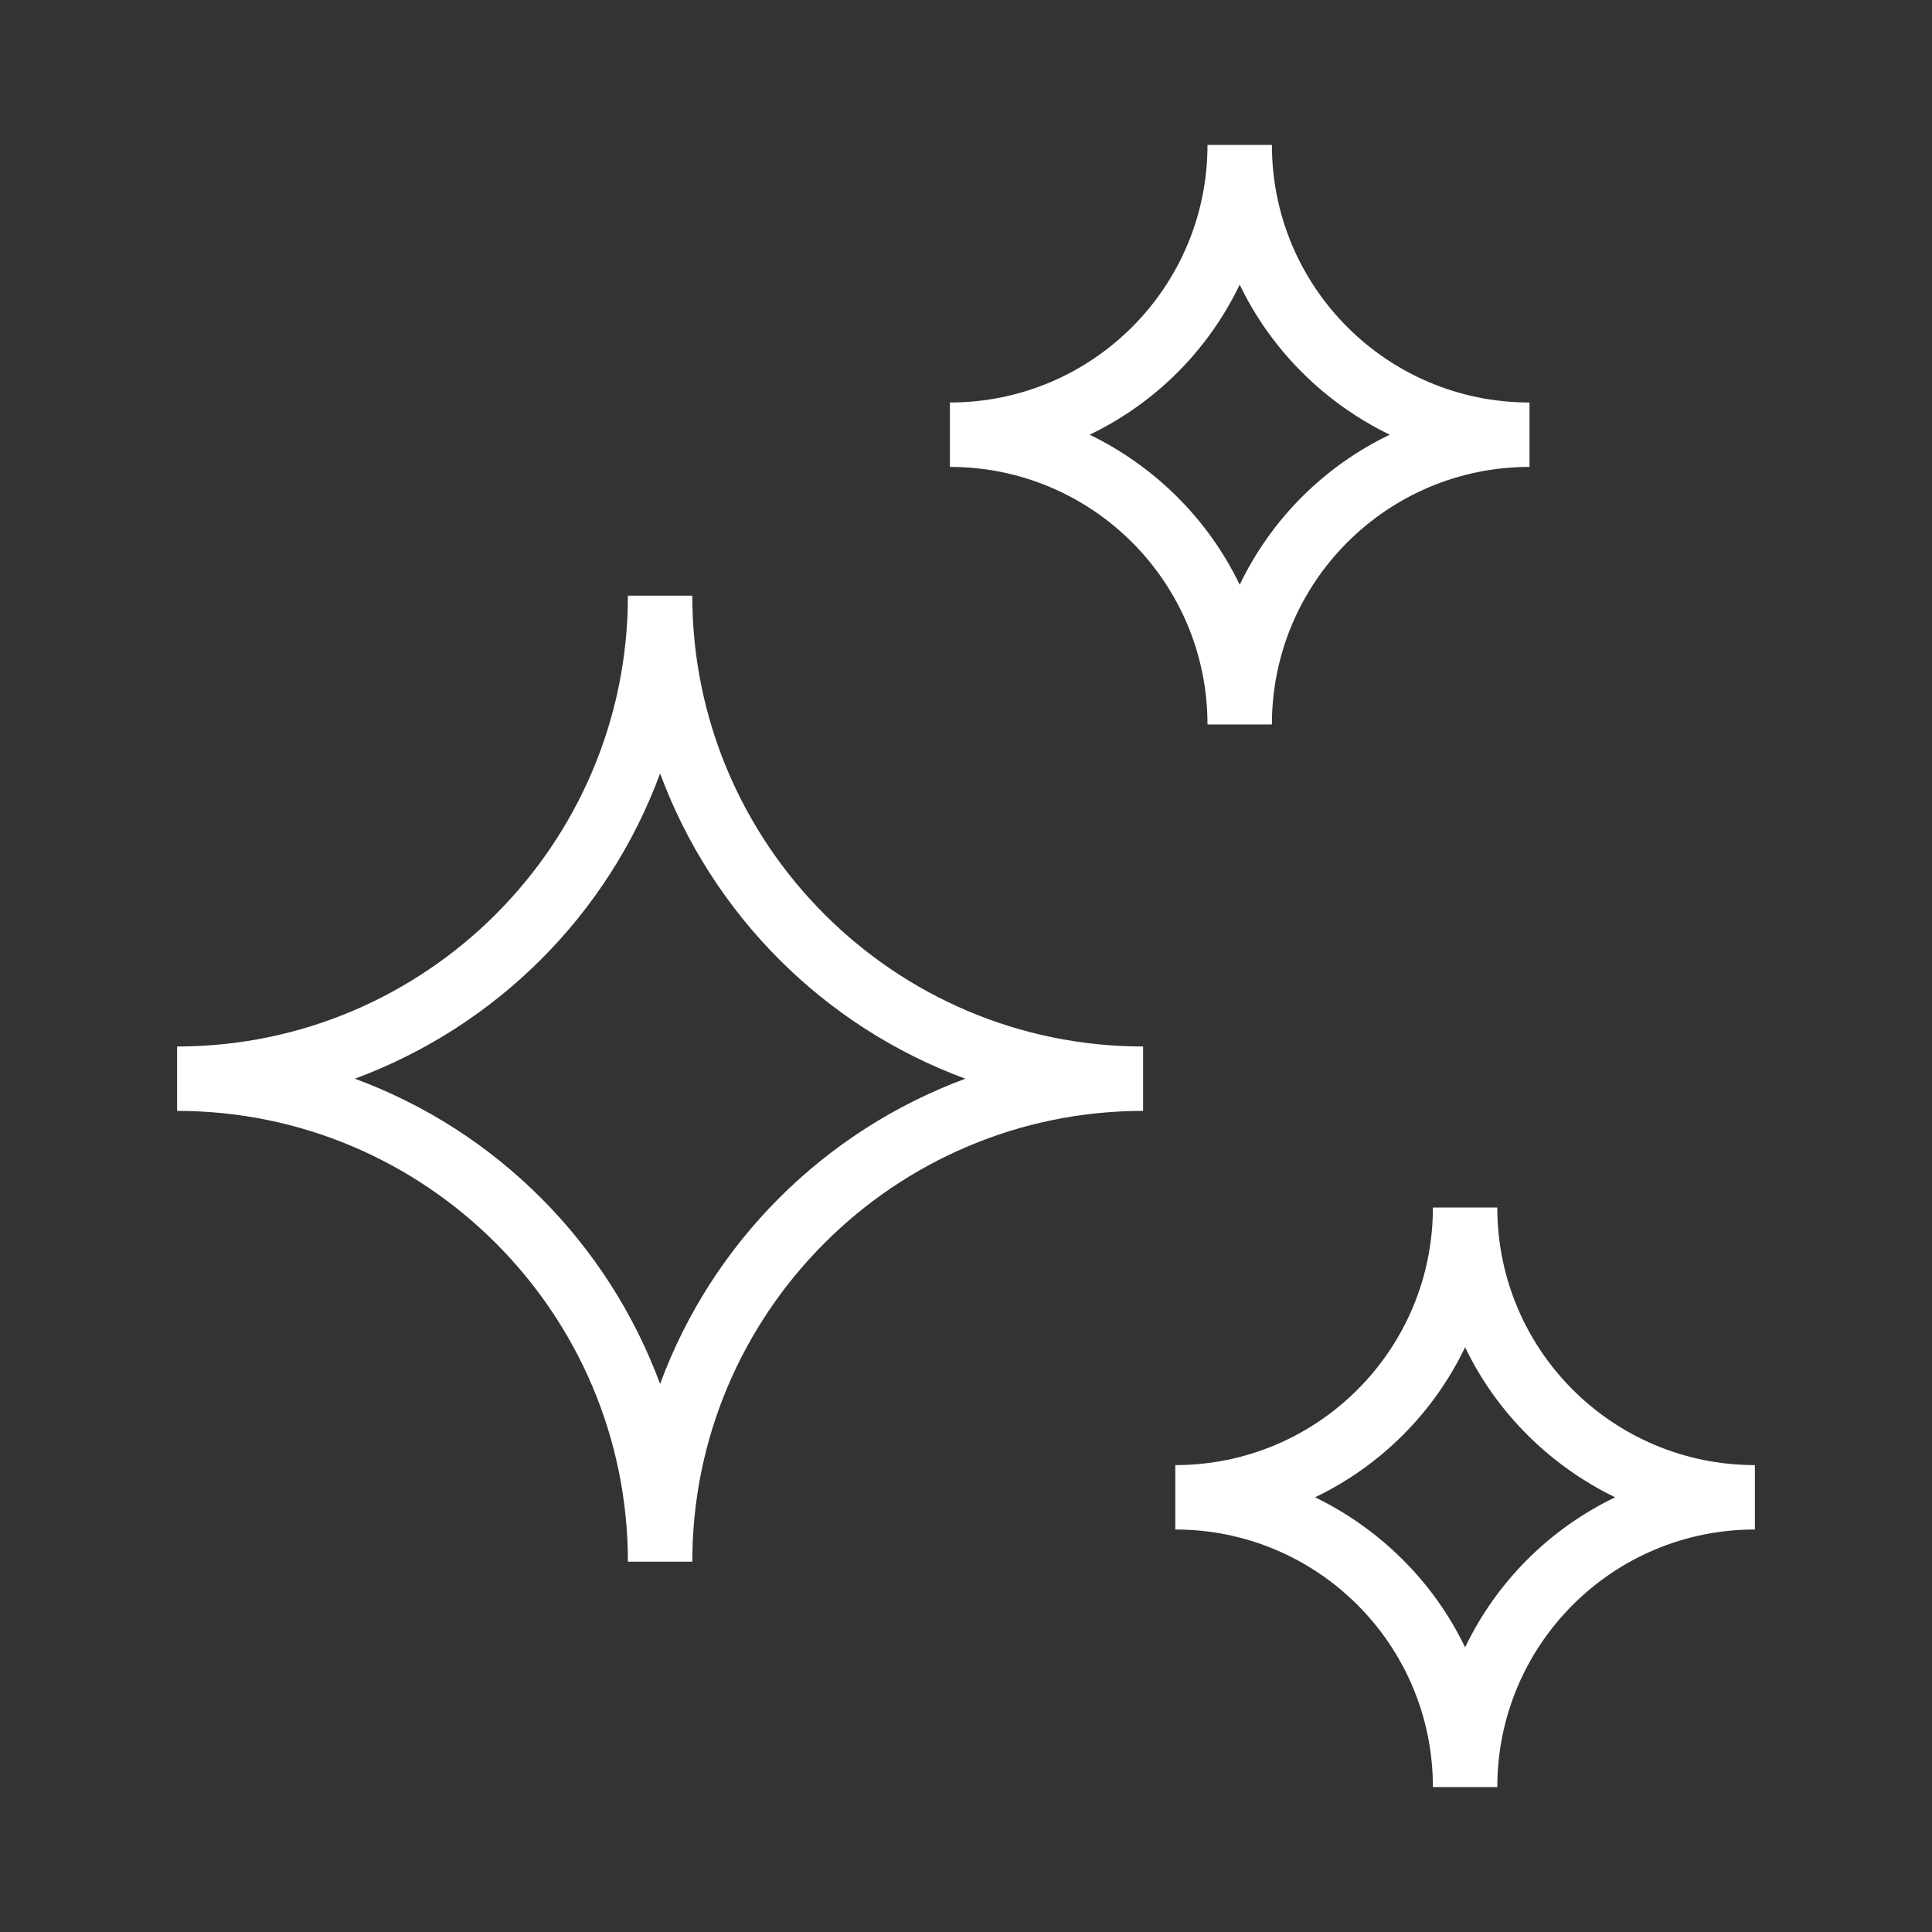 <?xml version="1.0" encoding="UTF-8"?>
<svg id="Schaum" xmlns="http://www.w3.org/2000/svg" viewBox="0 0 30 30">
  <rect x="0" y="0" width="30" height="30" fill="#333333" stroke="none"/>
  <defs>
    <style>
      .cls-1 {
        fill: #fff;
      }
    </style>
  </defs>
  <path class="cls-1" d="M10.75,9.25h-1c0,3.86-3.14,7-7,7v1c3.86,0,7,3.14,7,7h1c0-3.86,3.14-7,7-7v-1c-3.86,0-7-3.14-7-7ZM10.25,21.49c-.81-2.19-2.54-3.93-4.74-4.74,2.19-.81,3.93-2.54,4.74-4.74.81,2.19,2.54,3.93,4.74,4.74-2.19.81-3.93,2.54-4.74,4.74Z"/>
  <path class="cls-1" d="M23.25,18.75h-1c0,2.21-1.79,4-4,4v1c2.21,0,4,1.79,4,4h1c0-2.21,1.79-4,4-4v-1c-2.21,0-4-1.79-4-4ZM22.75,25.58c-.49-1.02-1.32-1.84-2.33-2.33,1.02-.49,1.84-1.31,2.33-2.33.49,1.02,1.32,1.84,2.33,2.33-1.02.49-1.84,1.31-2.33,2.33Z"/>
  <path class="cls-1" d="M19.75,2.25h-1c0,2.21-1.79,4-4,4v1c2.21,0,4,1.79,4,4h1c0-2.21,1.79-4,4-4v-1c-2.21,0-4-1.79-4-4ZM19.25,9.08c-.49-1.02-1.32-1.84-2.33-2.33,1.02-.49,1.84-1.31,2.33-2.33.49,1.02,1.32,1.84,2.33,2.33-1.02.49-1.84,1.31-2.33,2.33Z"/>
</svg>